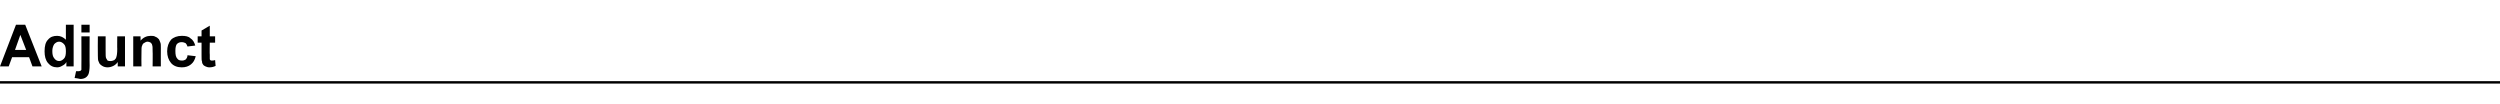 <?xml version="1.0" standalone="no"?>
<!DOCTYPE svg PUBLIC "-//W3C//DTD SVG 1.1//EN" "http://www.w3.org/Graphics/SVG/1.1/DTD/svg11.dtd">
<svg xmlns="http://www.w3.org/2000/svg" version="1.1" width="516px" height="21.5px" viewBox="0 -5 516 21.5" style="top:-5px">
  <desc>Adjunct</desc>
  <defs/>
  <g class="svg-textframe-paragraphrules">
    <line class="svg-paragraph-rulebelow" y1="12" y2="12" x1="0" x2="516" stroke="#000" stroke-width="0.5"/>
  </g>
  <g id="Polygon70117">
    <path d="M 8.6 8.7 L 6.7 8.7 L 6 6.8 L 2.5 6.8 L 1.8 8.7 L 0 8.7 L 3.3 0.1 L 5.2 0.1 L 8.6 8.7 Z M 5.4 5.3 L 4.2 2.2 L 3.1 5.3 L 5.4 5.3 Z M 15.2 8.7 L 13.7 8.7 C 13.7 8.7 13.71 7.82 13.7 7.8 C 13.5 8.2 13.2 8.4 12.8 8.6 C 12.5 8.8 12.1 8.9 11.8 8.9 C 11 8.9 10.4 8.6 9.9 8 C 9.4 7.4 9.2 6.6 9.2 5.6 C 9.2 4.5 9.4 3.7 9.9 3.2 C 10.4 2.6 11 2.4 11.8 2.4 C 12.5 2.4 13.1 2.7 13.6 3.2 C 13.59 3.24 13.6 0.1 13.6 0.1 L 15.2 0.1 L 15.2 8.7 Z M 10.8 5.5 C 10.8 6.2 10.9 6.6 11.1 6.9 C 11.4 7.4 11.8 7.6 12.2 7.6 C 12.6 7.6 12.9 7.4 13.2 7.1 C 13.5 6.8 13.6 6.3 13.6 5.6 C 13.6 4.9 13.5 4.4 13.2 4.1 C 12.9 3.8 12.6 3.6 12.2 3.6 C 11.8 3.6 11.5 3.8 11.2 4.1 C 11 4.4 10.8 4.9 10.8 5.5 Z M 16.8 1.7 L 16.8 0.1 L 18.5 0.1 L 18.5 1.7 L 16.8 1.7 Z M 18.5 2.5 C 18.5 2.5 18.47 8.54 18.5 8.5 C 18.5 9.3 18.4 9.9 18.3 10.2 C 18.2 10.5 18 10.8 17.7 11 C 17.4 11.2 17 11.3 16.6 11.3 C 16.4 11.3 16.2 11.2 16.1 11.2 C 15.9 11.2 15.7 11.1 15.4 11.1 C 15.4 11.1 15.7 9.7 15.7 9.7 C 15.8 9.7 15.9 9.7 16 9.7 C 16 9.7 16.1 9.7 16.1 9.7 C 16.3 9.7 16.4 9.7 16.6 9.6 C 16.7 9.6 16.7 9.5 16.8 9.4 C 16.8 9.3 16.8 9 16.8 8.4 C 16.82 8.45 16.8 2.5 16.8 2.5 L 18.5 2.5 Z M 24.3 8.7 C 24.3 8.7 24.29 7.8 24.3 7.8 C 24.1 8.1 23.8 8.4 23.4 8.6 C 23 8.8 22.6 8.9 22.2 8.9 C 21.8 8.9 21.4 8.8 21.1 8.6 C 20.8 8.4 20.5 8.2 20.4 7.8 C 20.2 7.5 20.2 7 20.2 6.5 C 20.16 6.45 20.2 2.5 20.2 2.5 L 21.8 2.5 C 21.8 2.5 21.8 5.37 21.8 5.4 C 21.8 6.2 21.8 6.8 21.9 7 C 22 7.2 22.1 7.3 22.2 7.5 C 22.4 7.6 22.6 7.6 22.8 7.6 C 23.1 7.6 23.4 7.5 23.6 7.4 C 23.8 7.2 24 7 24 6.8 C 24.1 6.6 24.2 6 24.2 5.1 C 24.17 5.14 24.2 2.5 24.2 2.5 L 25.8 2.5 L 25.8 8.7 L 24.3 8.7 Z M 33.2 8.7 L 31.5 8.7 C 31.5 8.7 31.54 5.56 31.5 5.6 C 31.5 4.9 31.5 4.5 31.4 4.3 C 31.4 4.1 31.2 3.9 31.1 3.8 C 30.9 3.7 30.7 3.6 30.5 3.6 C 30.2 3.6 30 3.7 29.7 3.9 C 29.5 4 29.4 4.2 29.3 4.5 C 29.2 4.7 29.2 5.2 29.2 5.9 C 29.16 5.92 29.2 8.7 29.2 8.7 L 27.5 8.7 L 27.5 2.5 L 29 2.5 C 29 2.5 29.04 3.43 29 3.4 C 29.6 2.7 30.3 2.4 31.1 2.4 C 31.5 2.4 31.8 2.4 32.1 2.6 C 32.4 2.7 32.6 2.9 32.8 3.1 C 32.9 3.3 33 3.5 33.1 3.8 C 33.2 4 33.2 4.4 33.2 4.9 C 33.18 4.87 33.2 8.7 33.2 8.7 Z M 40.3 4.4 C 40.3 4.4 38.7 4.6 38.7 4.6 C 38.6 4.3 38.5 4.1 38.3 3.9 C 38.1 3.8 37.8 3.7 37.5 3.7 C 37.1 3.7 36.8 3.8 36.5 4.1 C 36.3 4.4 36.2 4.8 36.2 5.5 C 36.2 6.3 36.3 6.8 36.6 7.1 C 36.8 7.4 37.1 7.5 37.6 7.5 C 37.9 7.5 38.1 7.4 38.3 7.3 C 38.5 7.1 38.7 6.8 38.7 6.4 C 38.7 6.4 40.4 6.6 40.4 6.6 C 40.2 7.4 39.9 7.9 39.4 8.3 C 38.9 8.7 38.3 8.9 37.5 8.9 C 36.6 8.9 35.8 8.6 35.3 8 C 34.8 7.4 34.5 6.6 34.5 5.6 C 34.5 4.6 34.8 3.8 35.3 3.2 C 35.8 2.7 36.6 2.4 37.5 2.4 C 38.3 2.4 38.9 2.5 39.3 2.9 C 39.8 3.2 40.1 3.7 40.3 4.4 Z M 44.4 2.5 L 44.4 3.8 L 43.3 3.8 C 43.3 3.8 43.25 6.33 43.3 6.3 C 43.3 6.8 43.3 7.1 43.3 7.2 C 43.3 7.3 43.4 7.4 43.4 7.4 C 43.5 7.5 43.6 7.5 43.7 7.5 C 43.9 7.5 44.1 7.5 44.4 7.4 C 44.4 7.4 44.5 8.6 44.5 8.6 C 44.1 8.8 43.7 8.9 43.2 8.9 C 42.9 8.9 42.6 8.8 42.4 8.7 C 42.2 8.6 42 8.5 41.9 8.3 C 41.8 8.2 41.7 8 41.7 7.7 C 41.6 7.5 41.6 7.1 41.6 6.5 C 41.6 6.54 41.6 3.8 41.6 3.8 L 40.8 3.8 L 40.8 2.5 L 41.6 2.5 L 41.6 1.3 L 43.3 0.3 L 43.3 2.5 L 44.4 2.5 Z " stroke="none" fill="#000"/>
  </g>
</svg>